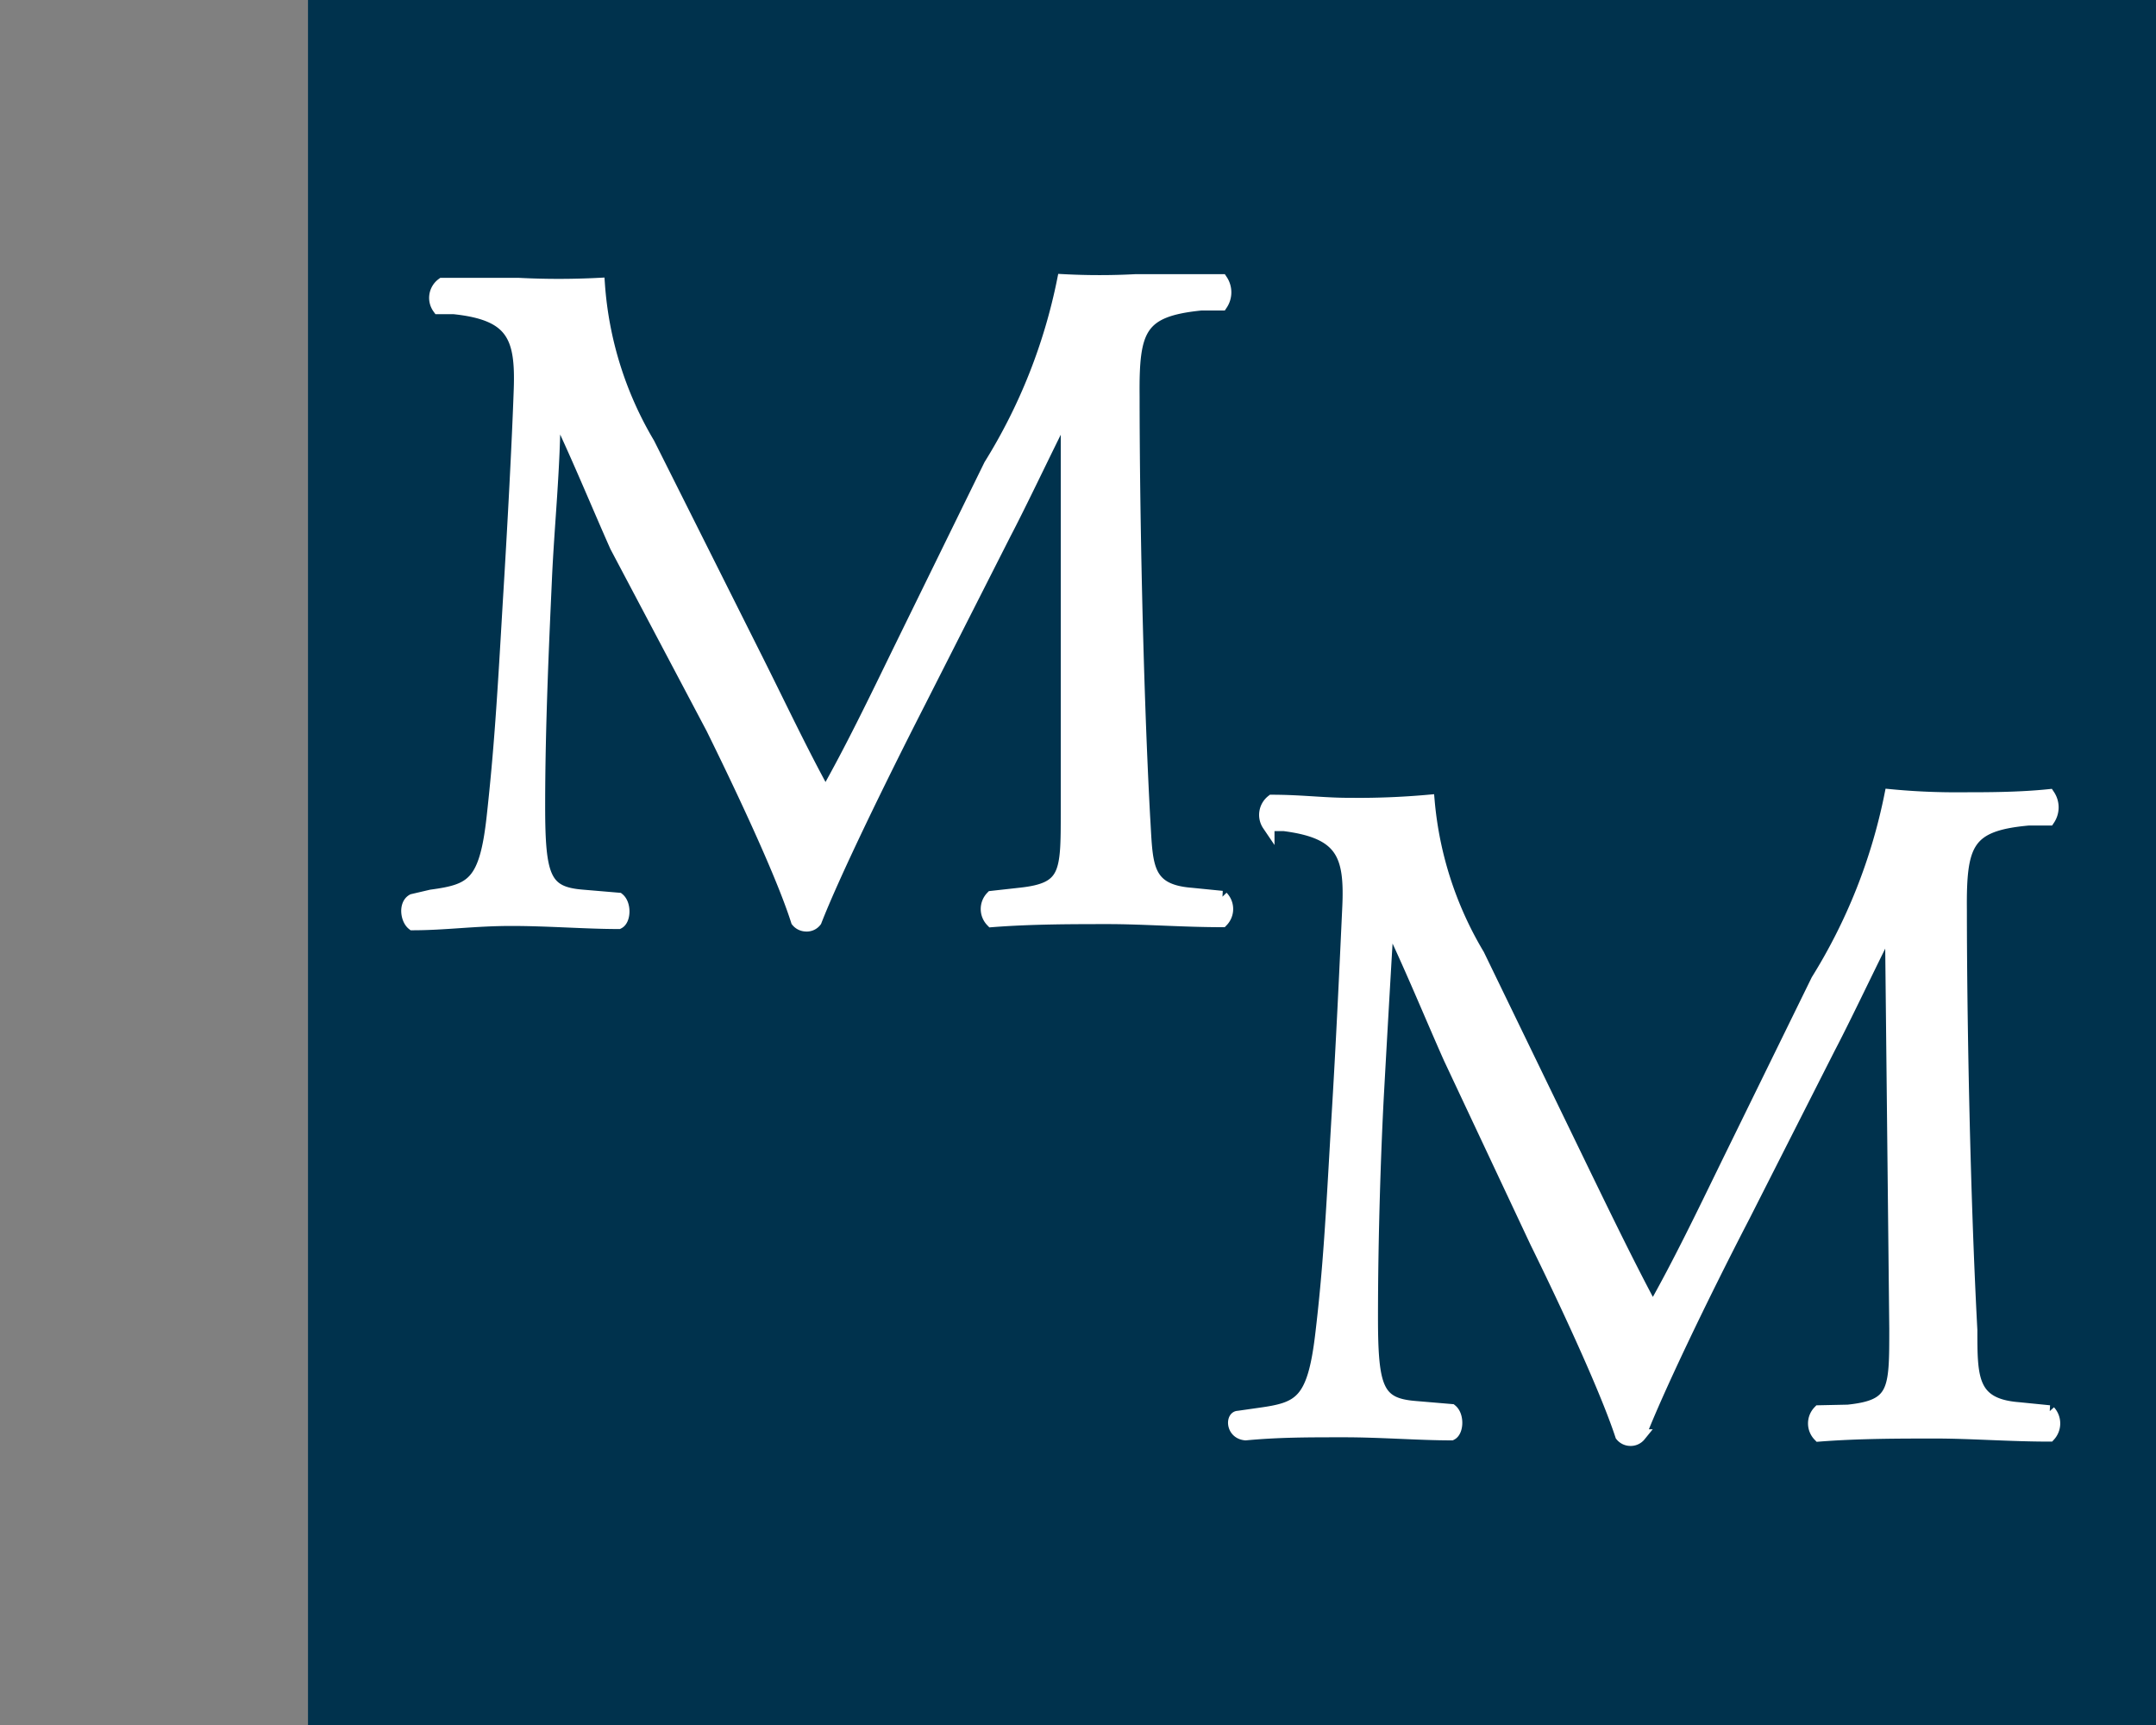 <svg id="b88f097b-dfa8-44b8-95bc-b833f655f206" data-name="Calque 1" xmlns="http://www.w3.org/2000/svg" width="35" height="28" viewBox="0 0 35 28"><rect x="0" y="0" width="35" height="28" fill="#808080" stroke="none"/><title>logo-cp-monaco-major-S</title><rect x="5" width="30" height="28" fill="#00324d"/><path d="M12.31,10.75c.37.74.71,1.46,1.09,2.15h0c.42-.74.81-1.55,1.2-2.35l1.47-3a9.06,9.06,0,0,0,1.19-3,11.13,11.13,0,0,0,1.18,0c.39,0,.9,0,1.39,0a.35.35,0,0,1,0,.39l-.33,0c-1,.1-1.11.4-1.1,1.49,0,1.66.05,4.56.17,6.81.05.78,0,1.21.77,1.27l.5.05a.28.28,0,0,1,0,.39c-.64,0-1.28-.05-1.85-.05s-1.25,0-1.89.05a.28.28,0,0,1,0-.39l.45-.05c.77-.08.77-.33.77-1.33l0-6.53h0c-.11.17-.7,1.43-1,2l-1.39,2.74c-.7,1.37-1.41,2.84-1.69,3.56a.18.18,0,0,1-.16.07.19.19,0,0,1-.14-.07c-.26-.82-1-2.36-1.38-3.13L10,8.87c-.32-.72-.65-1.53-1-2.25H9C9,7.59,8.9,8.5,8.86,9.4s-.11,2.35-.11,3.68c0,1.16.09,1.41.7,1.46l.59.05c.11.09.1.34,0,.39-.53,0-1.14-.05-1.74-.05S7.23,15,6.7,15c-.1-.08-.13-.32,0-.39L7,14.54c.66-.09.88-.19,1-1.28s.17-1.9.26-3.45c.08-1.3.15-2.63.18-3.49S8.32,5.1,7.37,5l-.25,0a.28.28,0,0,1,.06-.39c.47,0,.85,0,1.24,0a12.77,12.77,0,0,0,1.3,0,5.86,5.86,0,0,0,.81,2.59Z" fill="#fff" stroke="#fff" stroke-miterlimit="10" stroke-width="0.2"/><path d="M25.75,19.11c.36.74.71,1.46,1.08,2.15h0c.42-.74.81-1.55,1.2-2.35l1.47-3a9.06,9.06,0,0,0,1.19-3,11.13,11.13,0,0,0,1.18.05c.39,0,.9,0,1.39-.05a.35.35,0,0,1,0,.39l-.33,0c-1,.09-1.11.39-1.1,1.48,0,1.66.05,4.56.17,6.81,0,.78,0,1.21.77,1.27l.5.05a.29.29,0,0,1,0,.39c-.64,0-1.28-.05-1.85-.05s-1.25,0-1.89.05a.28.28,0,0,1,0-.39L30,22.9c.77-.08.77-.33.77-1.33L30.7,15h0c-.11.17-.7,1.43-1,2l-1.39,2.74c-.71,1.37-1.41,2.84-1.69,3.56a.19.19,0,0,1-.16.07.19.19,0,0,1-.14-.07c-.27-.82-1-2.36-1.38-3.13l-1.41-3c-.32-.72-.65-1.53-1-2.25h0c-.06,1-.11,1.88-.16,2.78s-.1,2.35-.1,3.68c0,1.16.09,1.41.7,1.46l.59.05c.11.09.1.34,0,.39-.53,0-1.14-.05-1.74-.05s-1.06,0-1.6.05C20,23.26,20,23,20.1,23l.35-.05c.65-.09.87-.19,1-1.28s.17-1.9.26-3.45c.08-1.3.14-2.63.18-3.49s-.1-1.22-1.05-1.34l-.25,0a.29.29,0,0,1,.06-.39c.47,0,.84.05,1.24.05a12.77,12.77,0,0,0,1.3-.05A5.86,5.86,0,0,0,24,15.5Z" fill="#fff" stroke="#fff" stroke-miterlimit="10" stroke-width="0.2"/></svg>